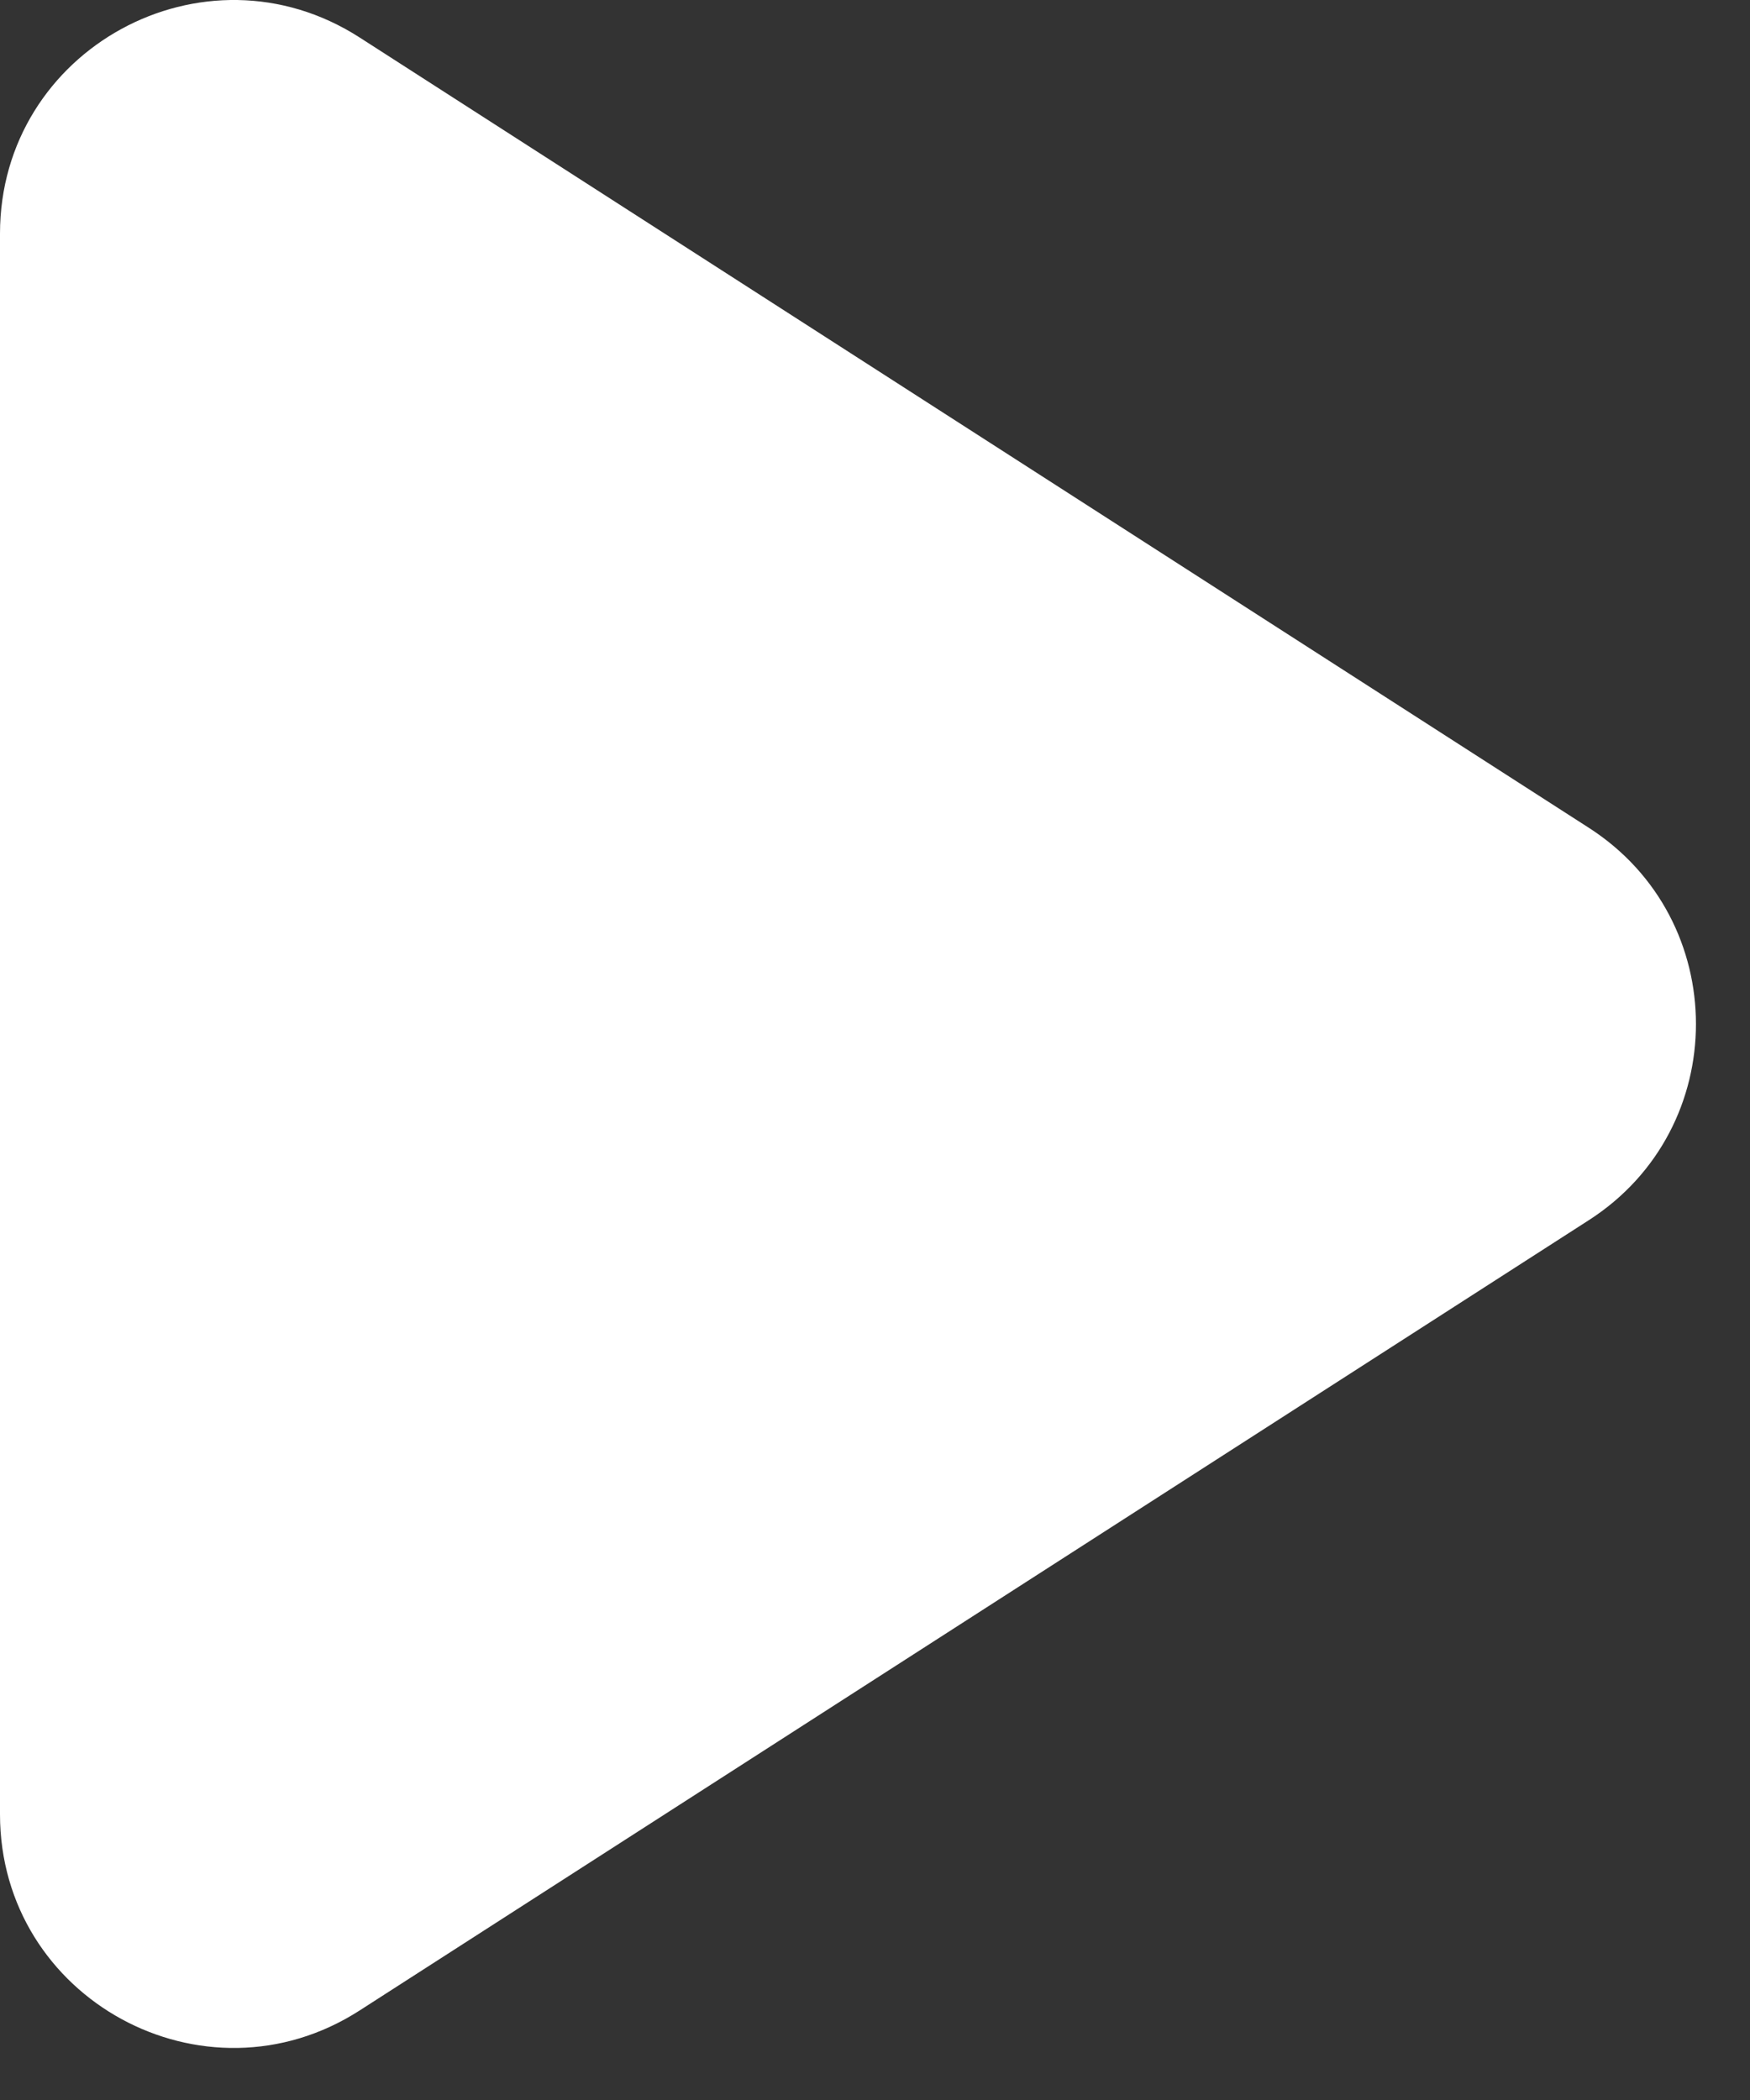 <svg width="15" height="18" viewBox="0 0 15 18" fill="none" xmlns="http://www.w3.org/2000/svg">
<rect x="0" y="0" width="15" height="18" fill="#333333" stroke="none"/>
<path d="M0 2.003C0 0.421 1.75 -0.535 3.082 0.321L13.618 7.095C14.843 7.882 14.843 9.672 13.618 10.459L3.082 17.233C1.75 18.089 0 17.133 0 15.551V2.003Z" fill="white"/>
</svg>
